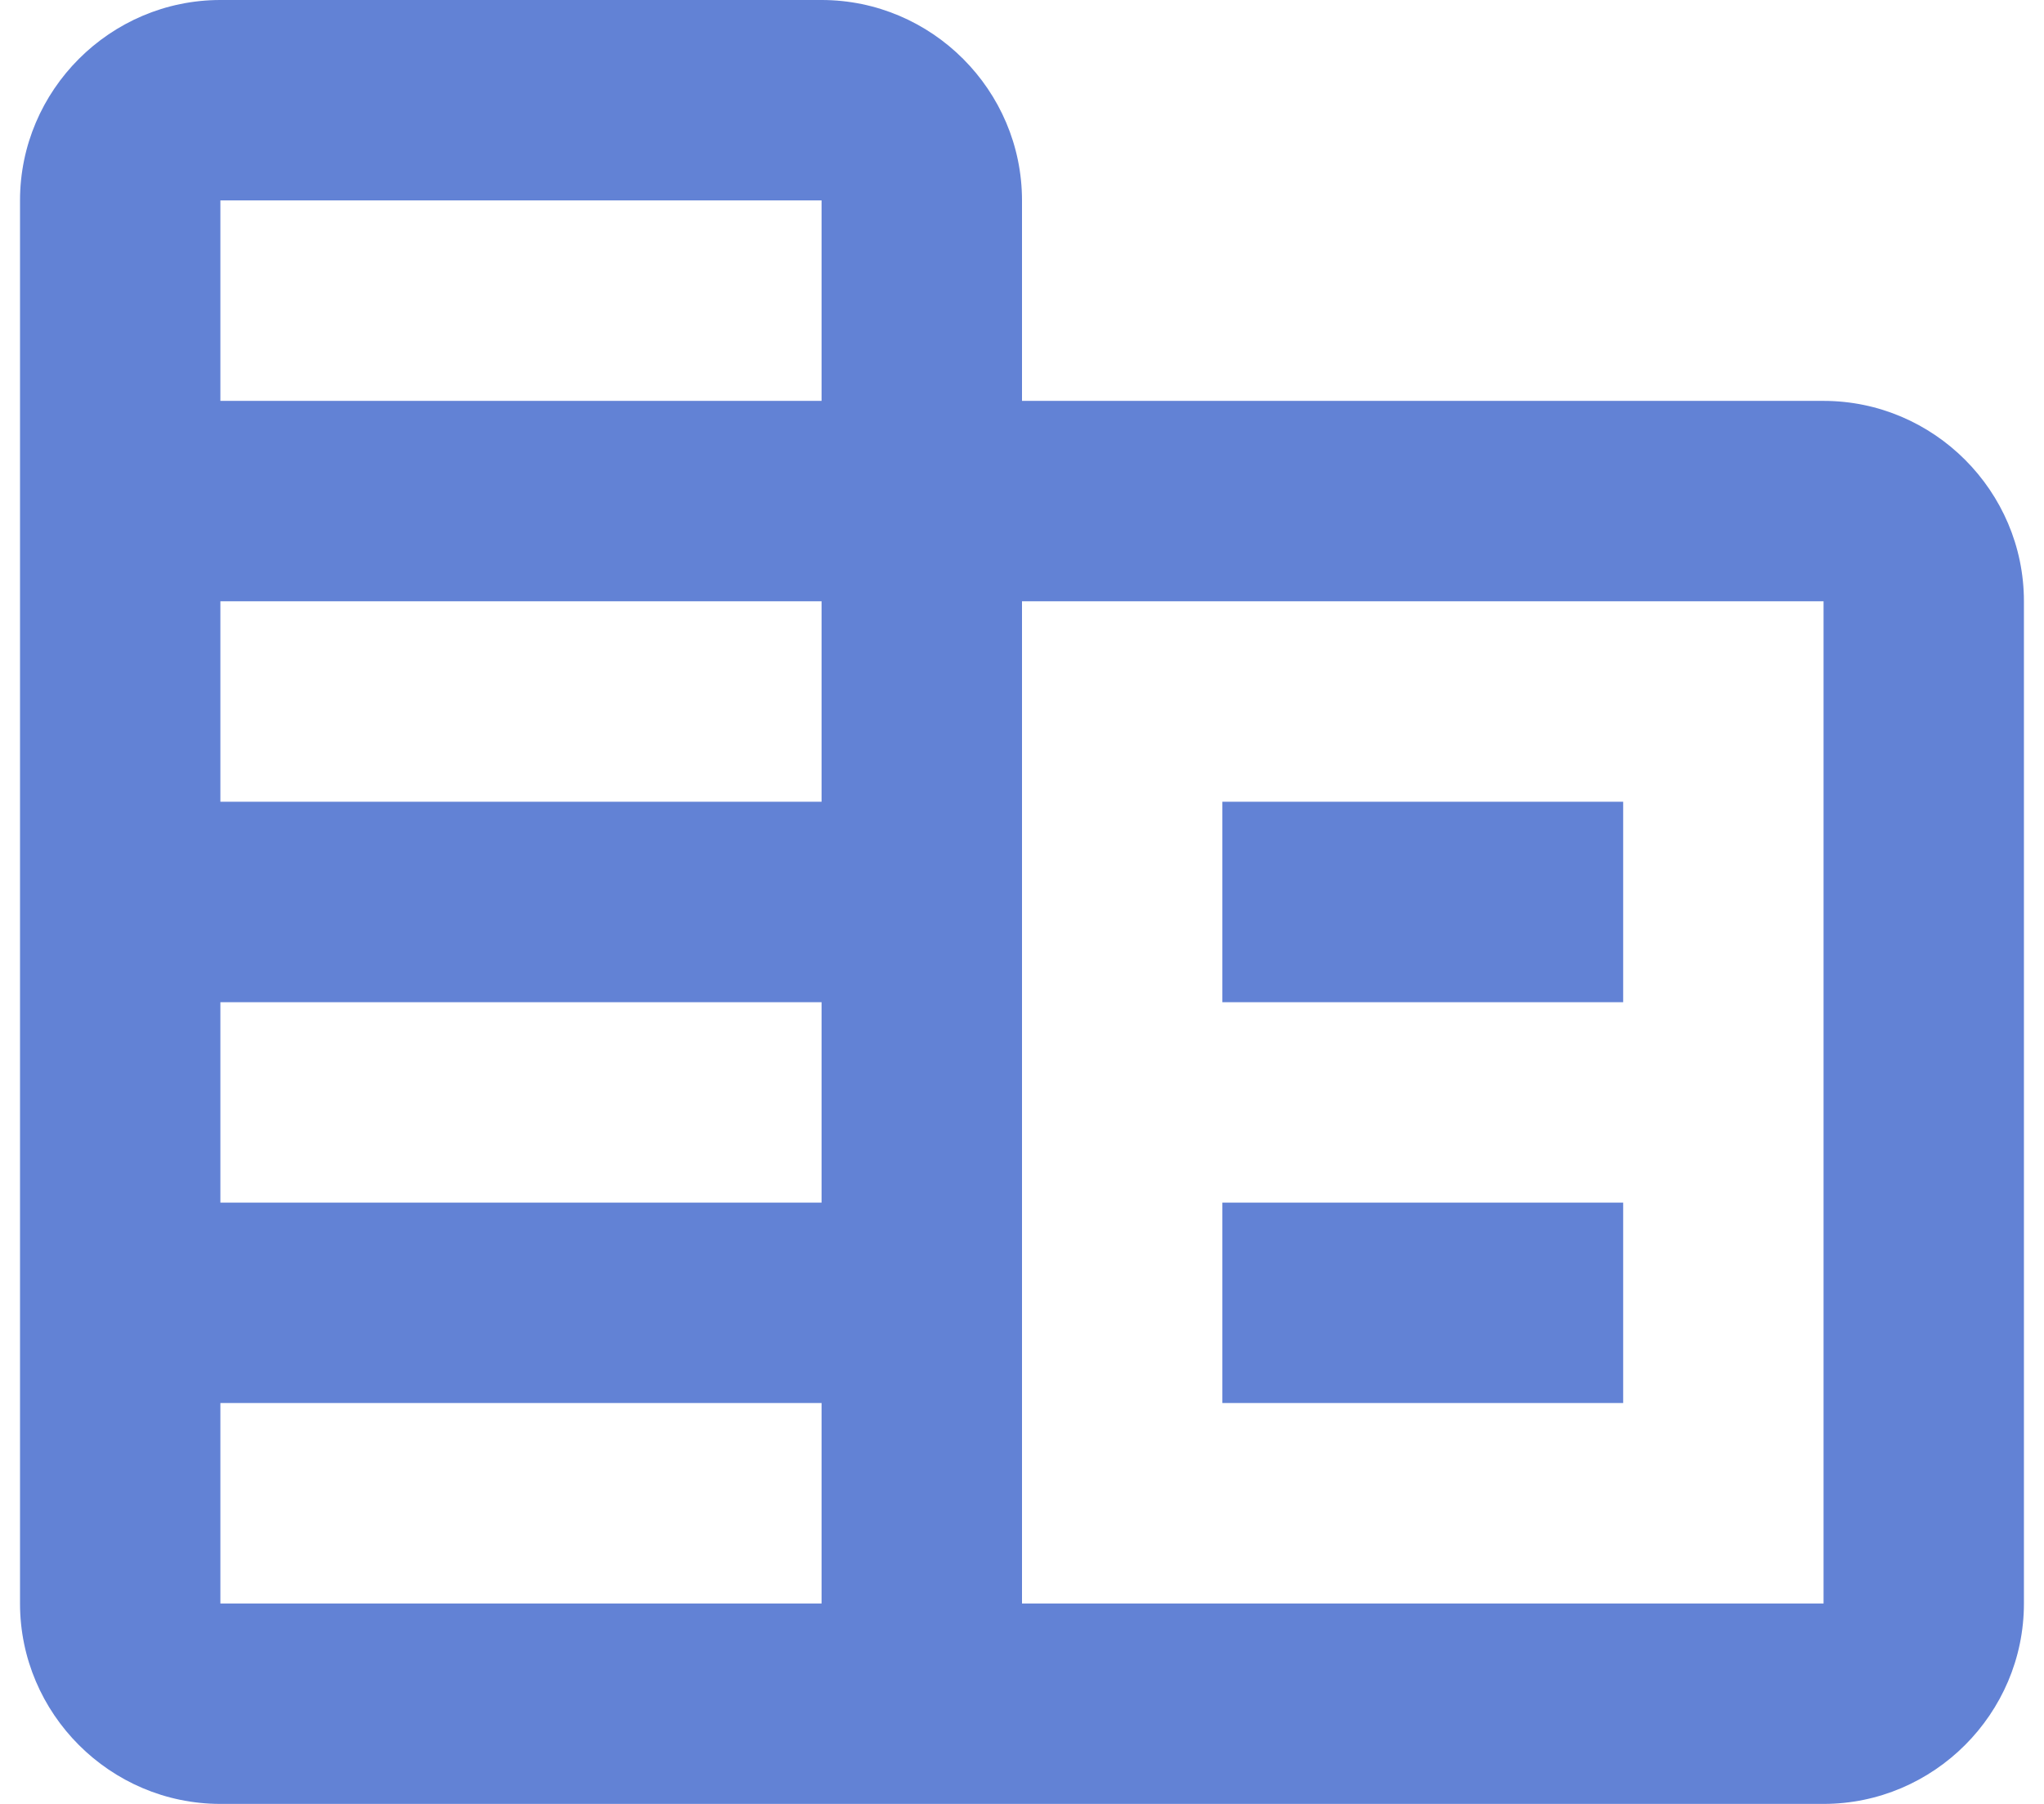 <svg width="34" height="30" viewBox="0 0 34 30" fill="none" xmlns="http://www.w3.org/2000/svg">
<path d="M17 6.667V3.333C17 1.5 15.5 0 13.666 0H3.666C1.833 0 0.333 1.5 0.333 3.333V26.667C0.333 28.5 1.833 30 3.666 30H30.333C32.166 30 33.666 28.5 33.666 26.667V10C33.666 8.167 32.166 6.667 30.333 6.667H17ZM13.666 26.667H3.666V23.333H13.666V26.667ZM13.666 20H3.666V16.667H13.666V20ZM13.666 13.333H3.666V10H13.666V13.333ZM13.666 6.667H3.666V3.333H13.666V6.667ZM30.333 26.667H17V10H30.333V26.667ZM27 13.333H20.333V16.667H27V13.333ZM27 20H20.333V23.333H27V20Z" fill="#6282D5"/>
</svg>
